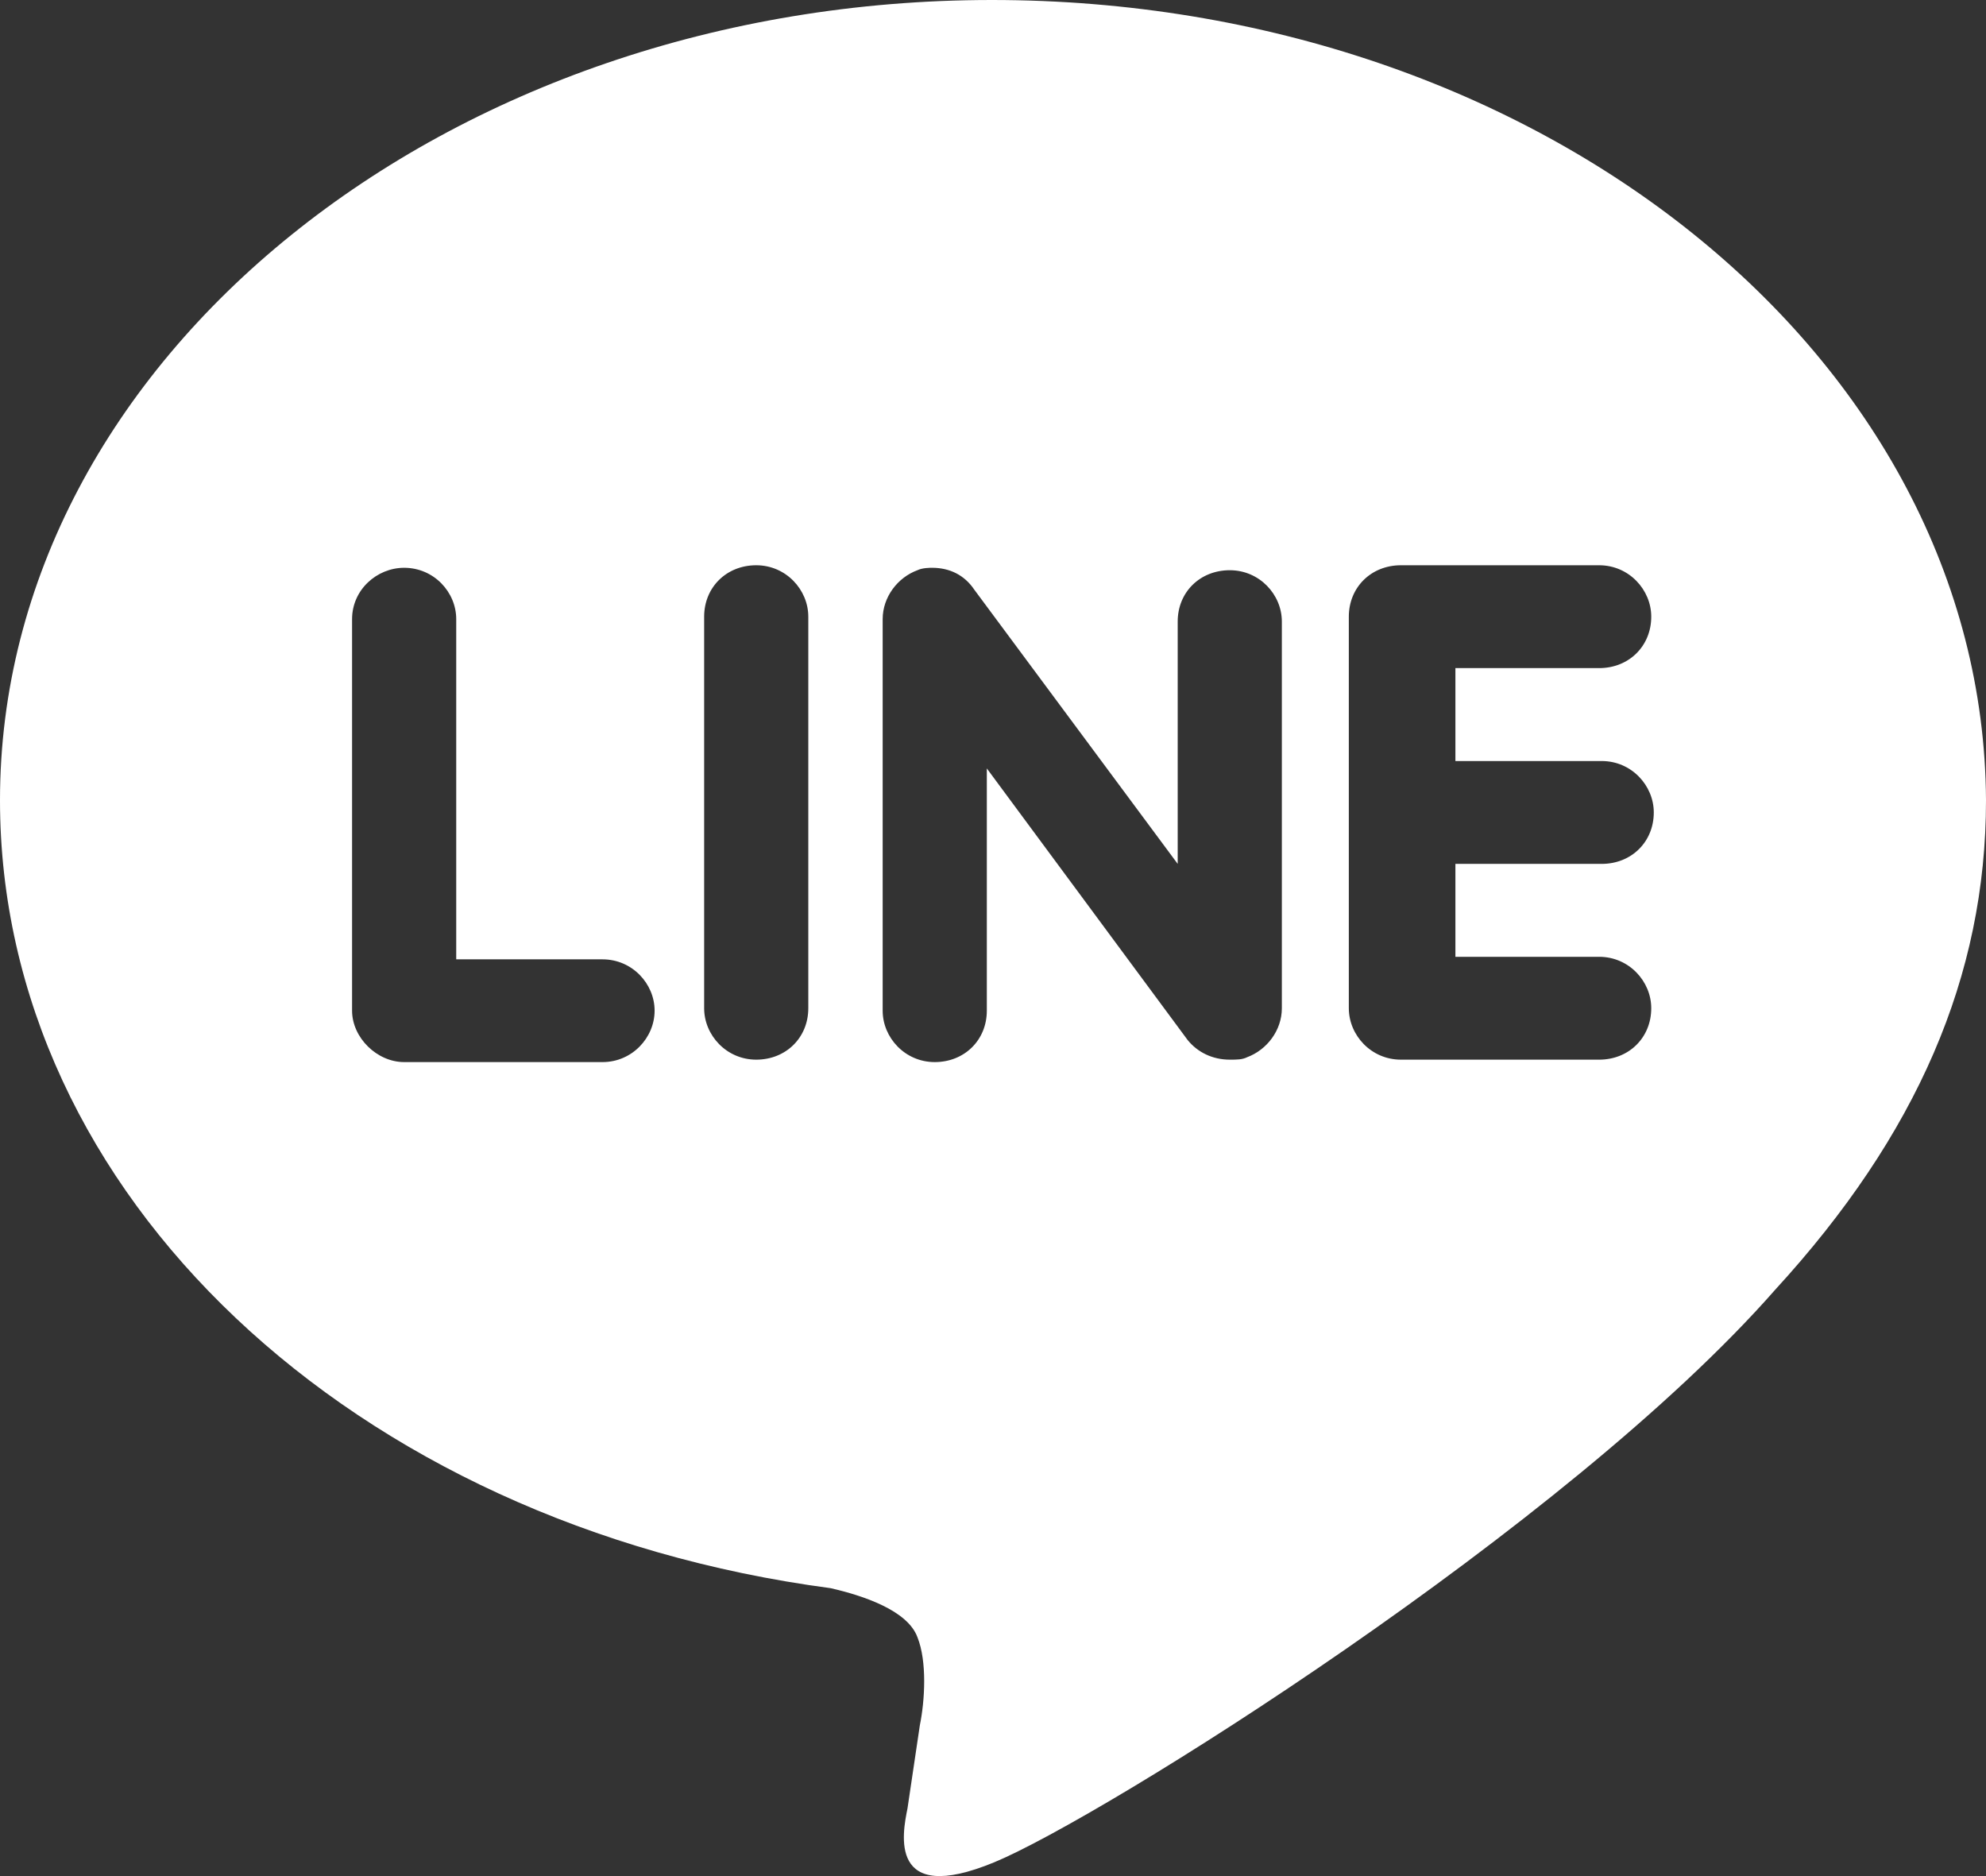 <?xml version="1.0" encoding="UTF-8"?>
<svg xmlns="http://www.w3.org/2000/svg" xmlns:xlink="http://www.w3.org/1999/xlink" width="18px" height="17px" viewBox="0 0 18 17" version="1.1">
  <rect x="0" y="0" width="18" height="17" fill="#333333" stroke="none"/>
  <title>line</title>
  <g id="組件" stroke="none" stroke-width="1" fill="none" fill-rule="evenodd">
    <g id="top" transform="translate(-1288, -17)" fill="#FFFFFF" fill-rule="nonzero">
      <g id="line" transform="translate(1288, 17)">
        <path d="M8.989,0 C4.045,0 0,3.26 0,7.251 C0,10.821 3.191,13.815 7.528,14.391 C7.82,14.458 8.225,14.591 8.315,14.835 C8.404,15.057 8.382,15.412 8.337,15.633 L8.225,16.387 C8.18,16.609 8.045,17.274 9.011,16.875 C9.978,16.476 14.202,13.837 16.09,11.686 C17.371,10.289 18,8.848 18,7.251 C17.978,3.238 13.955,0 8.989,0 Z M5.461,9.624 L3.663,9.624 C3.416,9.624 3.191,9.402 3.191,9.158 L3.191,5.61 C3.191,5.344 3.416,5.145 3.663,5.145 C3.933,5.145 4.135,5.366 4.135,5.61 L4.135,8.693 L5.461,8.693 C5.73,8.693 5.933,8.914 5.933,9.158 C5.933,9.402 5.73,9.624 5.461,9.624 Z M7.326,9.136 C7.326,9.402 7.124,9.602 6.854,9.602 C6.584,9.602 6.382,9.38 6.382,9.136 L6.382,5.588 C6.382,5.322 6.584,5.122 6.854,5.122 C7.124,5.122 7.326,5.344 7.326,5.588 L7.326,9.136 Z M11.618,9.136 C11.618,9.336 11.483,9.513 11.303,9.58 C11.258,9.602 11.213,9.602 11.146,9.602 C10.989,9.602 10.854,9.535 10.764,9.424 L8.944,6.963 L8.944,9.158 C8.944,9.424 8.742,9.624 8.472,9.624 C8.202,9.624 8,9.402 8,9.158 L8,5.61 C8,5.411 8.135,5.233 8.315,5.167 C8.36,5.145 8.427,5.145 8.449,5.145 C8.607,5.145 8.742,5.211 8.831,5.344 L10.674,7.828 L10.674,5.632 C10.674,5.366 10.876,5.167 11.146,5.167 C11.416,5.167 11.618,5.388 11.618,5.632 L11.618,9.136 Z M14.517,6.896 C14.787,6.896 14.989,7.118 14.989,7.362 C14.989,7.628 14.787,7.828 14.517,7.828 L13.191,7.828 L13.191,8.67 L14.494,8.67 C14.764,8.67 14.966,8.892 14.966,9.136 C14.966,9.402 14.764,9.602 14.494,9.602 L12.697,9.602 C12.427,9.602 12.225,9.38 12.225,9.136 L12.225,5.588 C12.225,5.322 12.427,5.122 12.697,5.122 L14.494,5.122 C14.764,5.122 14.966,5.344 14.966,5.588 C14.966,5.854 14.764,6.054 14.494,6.054 L13.191,6.054 L13.191,6.896 L14.517,6.896 Z" id="_x30_9.Line"></path>
      </g>
    </g>
  </g>
</svg>
